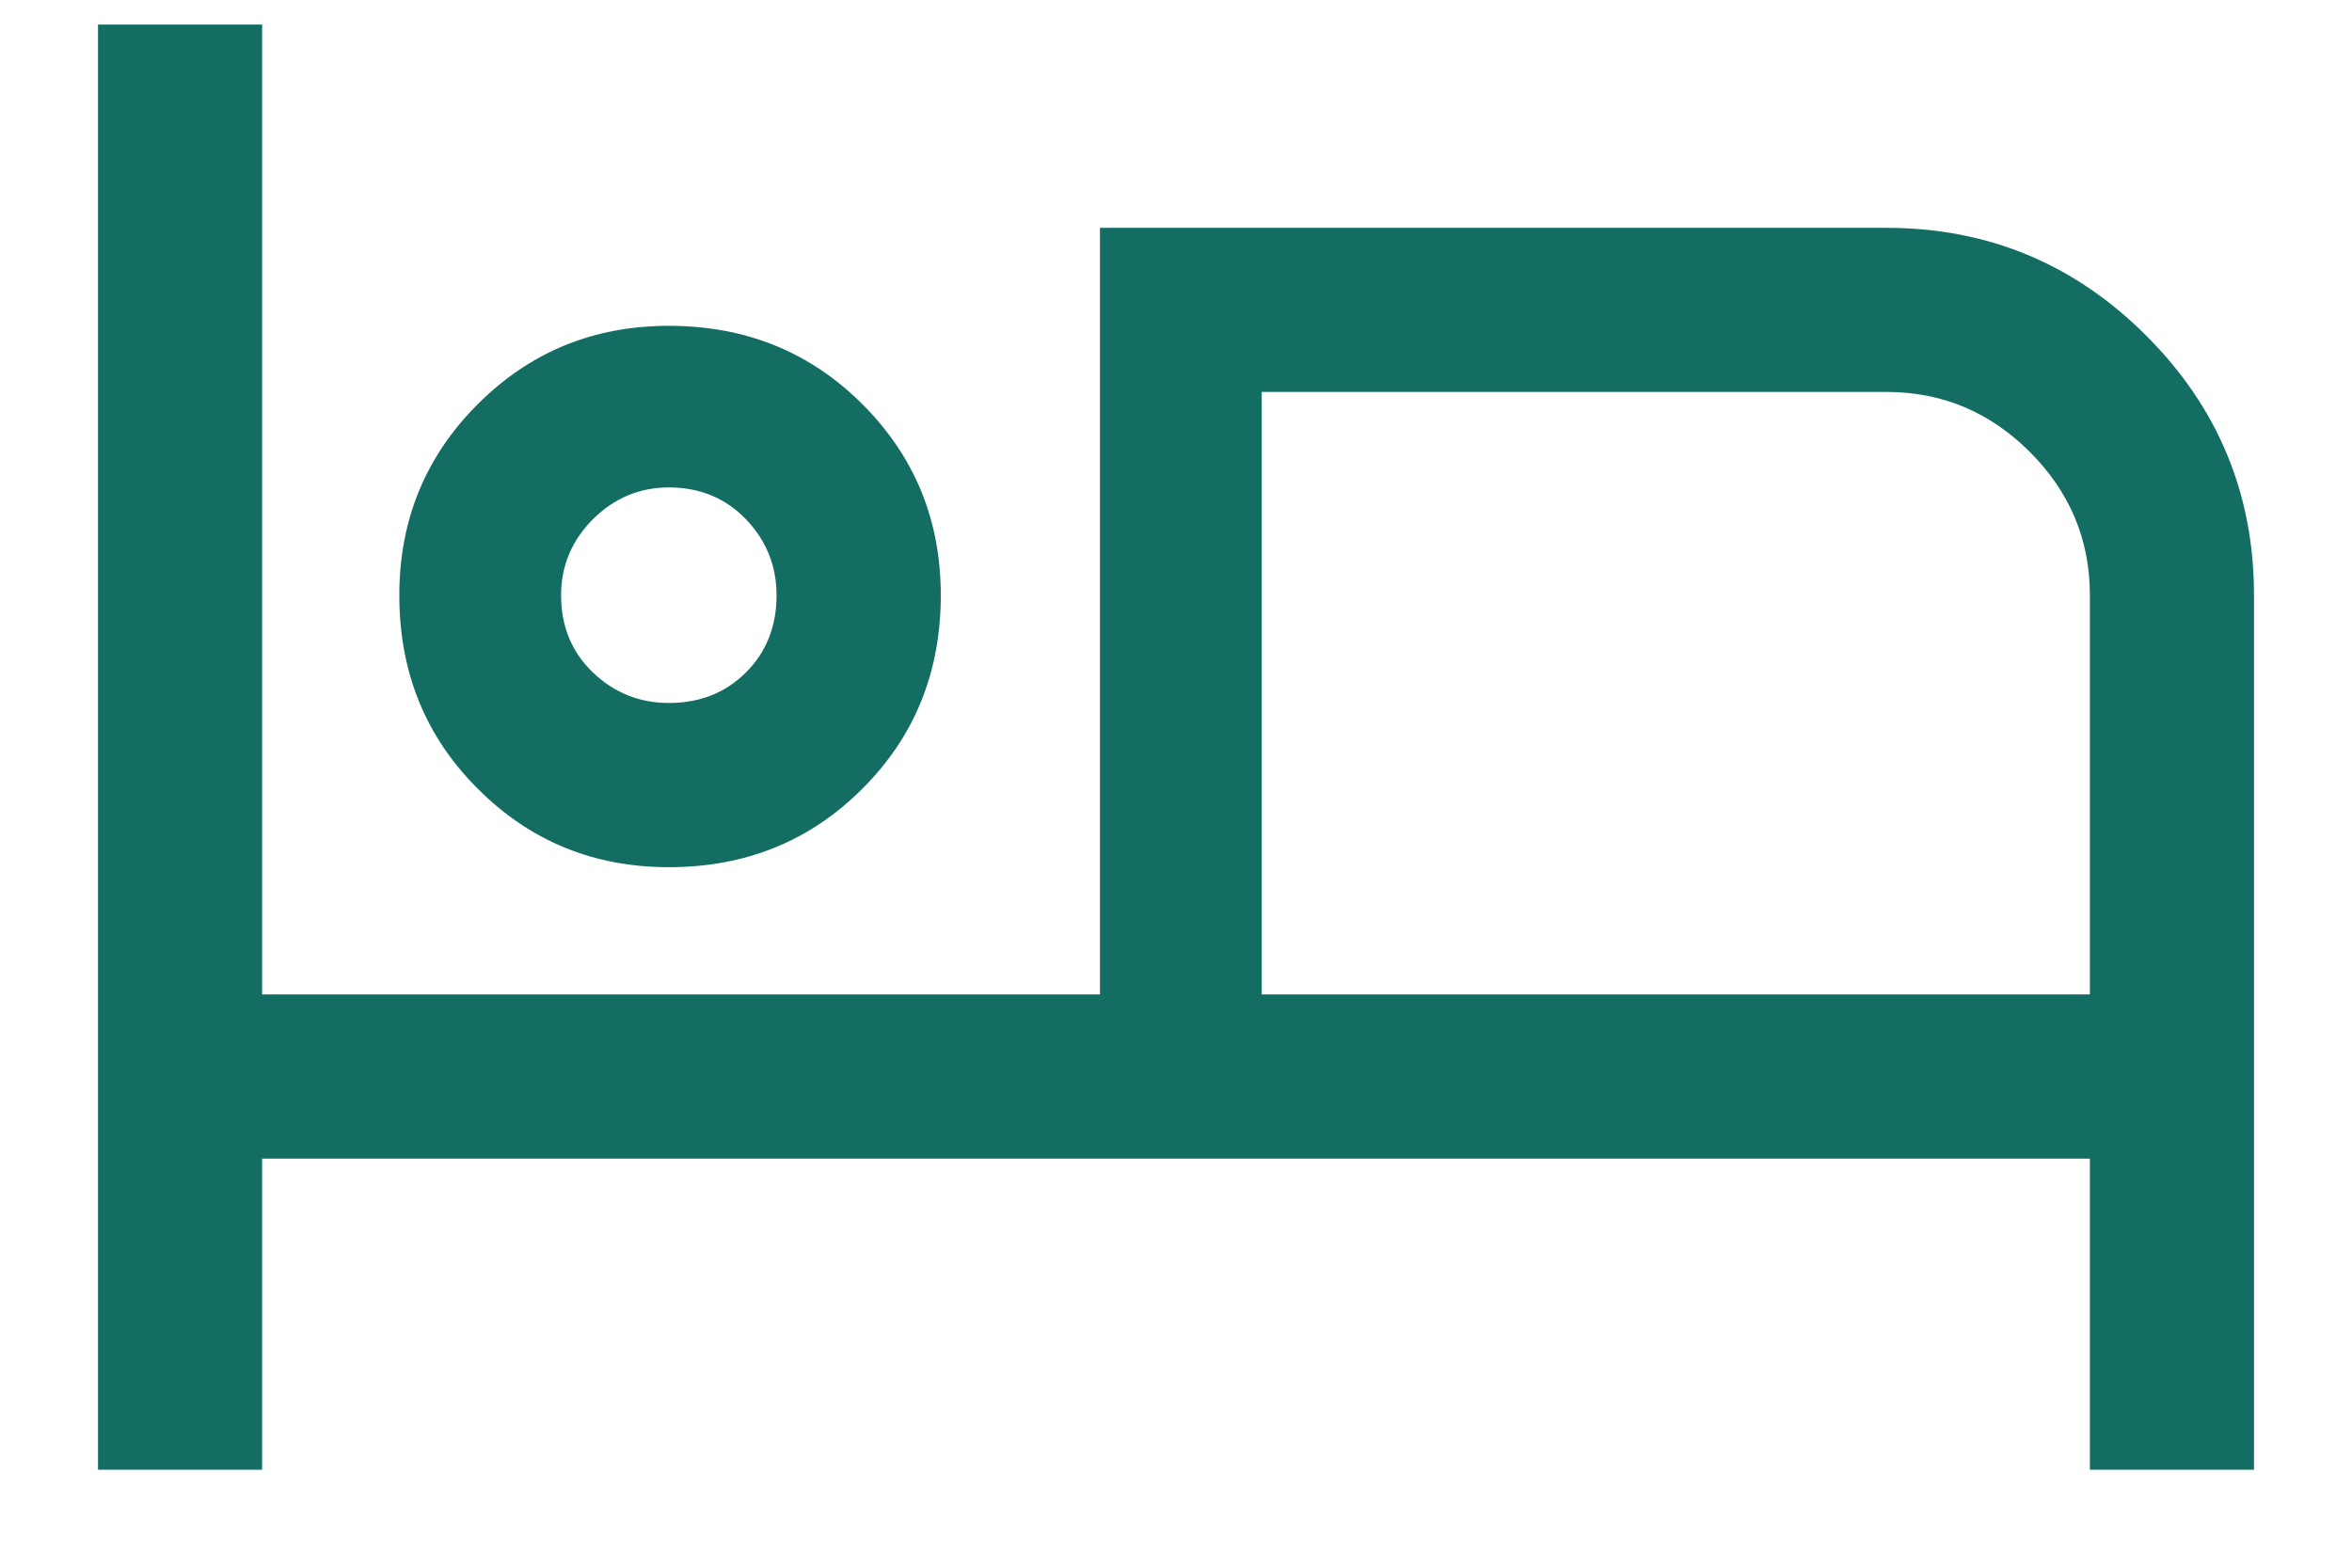 <svg width="18" height="12" viewBox="0 0 18 12" fill="none" xmlns="http://www.w3.org/2000/svg">
<path d="M0.75 11.25V0.188H2.006V7.612H8.418V1.744H14.437C15.212 1.744 15.875 2.019 16.425 2.569C16.975 3.119 17.25 3.781 17.25 4.557V11.25H15.994V8.869H2.006V11.25H0.75ZM5.119 6.638C4.543 6.638 4.056 6.438 3.656 6.037C3.256 5.638 3.056 5.144 3.056 4.557C3.056 3.981 3.256 3.494 3.656 3.094C4.056 2.694 4.543 2.494 5.119 2.494C5.706 2.494 6.2 2.694 6.6 3.094C7 3.494 7.2 3.981 7.2 4.557C7.2 5.144 7 5.638 6.6 6.037C6.2 6.438 5.706 6.638 5.119 6.638ZM9.656 7.612H15.994V4.557C15.994 4.131 15.841 3.766 15.534 3.459C15.228 3.153 14.862 3 14.437 3H9.656V7.612ZM5.119 5.381C5.356 5.381 5.553 5.303 5.709 5.147C5.865 4.991 5.943 4.794 5.943 4.557C5.943 4.332 5.865 4.138 5.709 3.975C5.553 3.813 5.356 3.731 5.119 3.731C4.894 3.731 4.7 3.813 4.537 3.975C4.375 4.138 4.294 4.332 4.294 4.557C4.294 4.794 4.375 4.991 4.537 5.147C4.7 5.303 4.894 5.381 5.119 5.381Z" fill="#136D63"/>
</svg>
